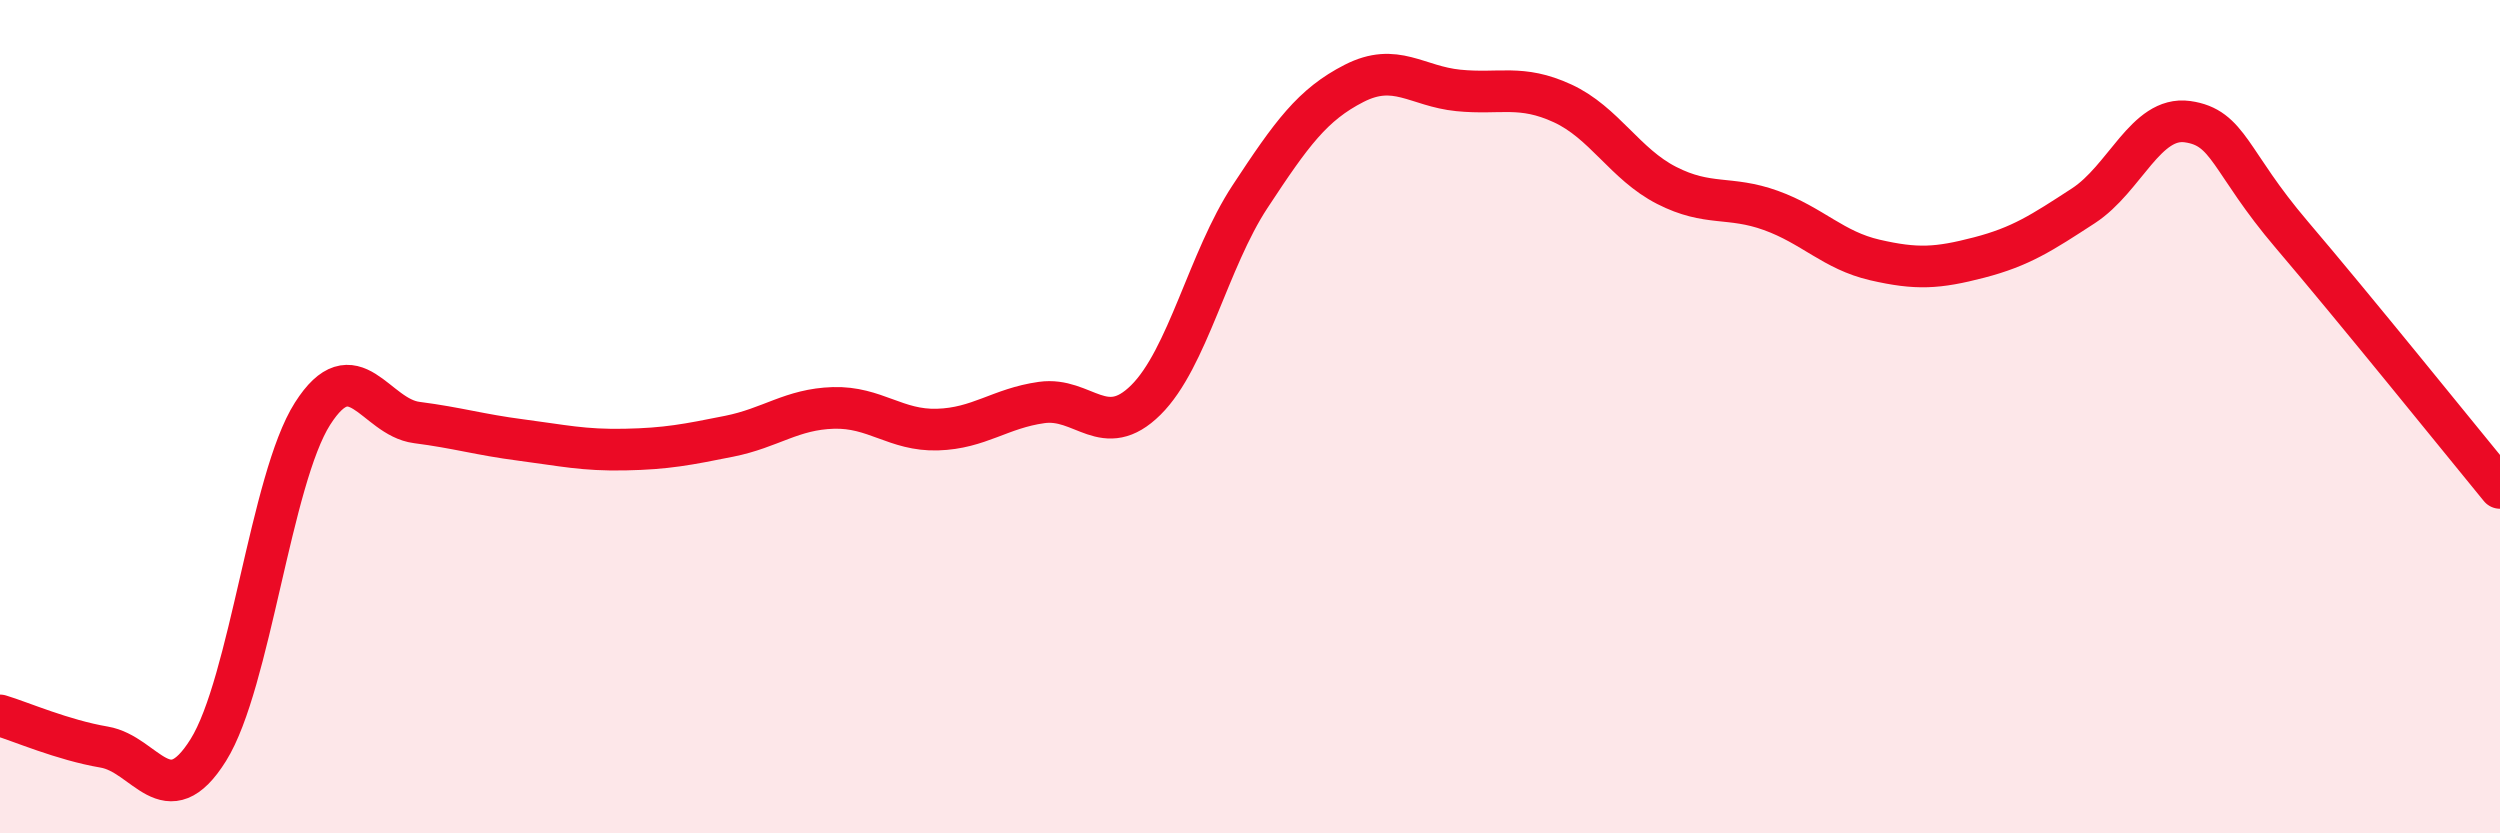 
    <svg width="60" height="20" viewBox="0 0 60 20" xmlns="http://www.w3.org/2000/svg">
      <path
        d="M 0,17.17 C 0.5,17.32 1.5,17.76 2.5,17.93 C 3.5,18.1 4,19.6 5,18 C 6,16.4 6.5,11.5 7.5,9.93 C 8.5,8.36 9,10.01 10,10.14 C 11,10.27 11.5,10.43 12.5,10.56 C 13.5,10.69 14,10.81 15,10.79 C 16,10.77 16.5,10.67 17.5,10.47 C 18.5,10.27 19,9.82 20,9.79 C 21,9.76 21.5,10.34 22.5,10.31 C 23.5,10.28 24,9.8 25,9.66 C 26,9.52 26.5,10.59 27.5,9.6 C 28.5,8.61 29,6.24 30,4.72 C 31,3.2 31.5,2.51 32.5,2 C 33.5,1.49 34,2.07 35,2.17 C 36,2.27 36.5,2.02 37.5,2.48 C 38.5,2.94 39,3.94 40,4.45 C 41,4.96 41.5,4.69 42.5,5.05 C 43.5,5.41 44,6.01 45,6.24 C 46,6.47 46.5,6.44 47.5,6.18 C 48.5,5.92 49,5.59 50,4.94 C 51,4.29 51.5,2.78 52.5,2.92 C 53.5,3.06 53.5,3.87 55,5.63 C 56.5,7.39 59,10.49 60,11.71L60 20L0 20Z"
        fill="#EB0A25"
        opacity="0.1"
        stroke-linecap="round"
        stroke-linejoin="round"
      />
      <path
        d="M 0,17.17 C 0.5,17.32 1.5,17.76 2.5,17.93 C 3.5,18.1 4,19.6 5,18 C 6,16.4 6.5,11.5 7.5,9.93 C 8.5,8.36 9,10.01 10,10.14 C 11,10.27 11.5,10.43 12.5,10.56 C 13.5,10.69 14,10.81 15,10.79 C 16,10.77 16.5,10.67 17.5,10.47 C 18.5,10.27 19,9.82 20,9.79 C 21,9.76 21.5,10.34 22.5,10.31 C 23.5,10.28 24,9.8 25,9.66 C 26,9.52 26.5,10.59 27.5,9.6 C 28.5,8.61 29,6.24 30,4.72 C 31,3.2 31.5,2.51 32.5,2 C 33.5,1.49 34,2.07 35,2.17 C 36,2.27 36.5,2.02 37.5,2.48 C 38.5,2.94 39,3.94 40,4.45 C 41,4.96 41.5,4.69 42.5,5.05 C 43.5,5.41 44,6.01 45,6.24 C 46,6.47 46.5,6.44 47.5,6.18 C 48.5,5.92 49,5.59 50,4.94 C 51,4.29 51.5,2.78 52.5,2.92 C 53.5,3.06 53.5,3.87 55,5.63 C 56.5,7.39 59,10.49 60,11.71"
        stroke="#EB0A25"
        stroke-width="1"
        fill="none"
        stroke-linecap="round"
        stroke-linejoin="round"
      />
    </svg>
  